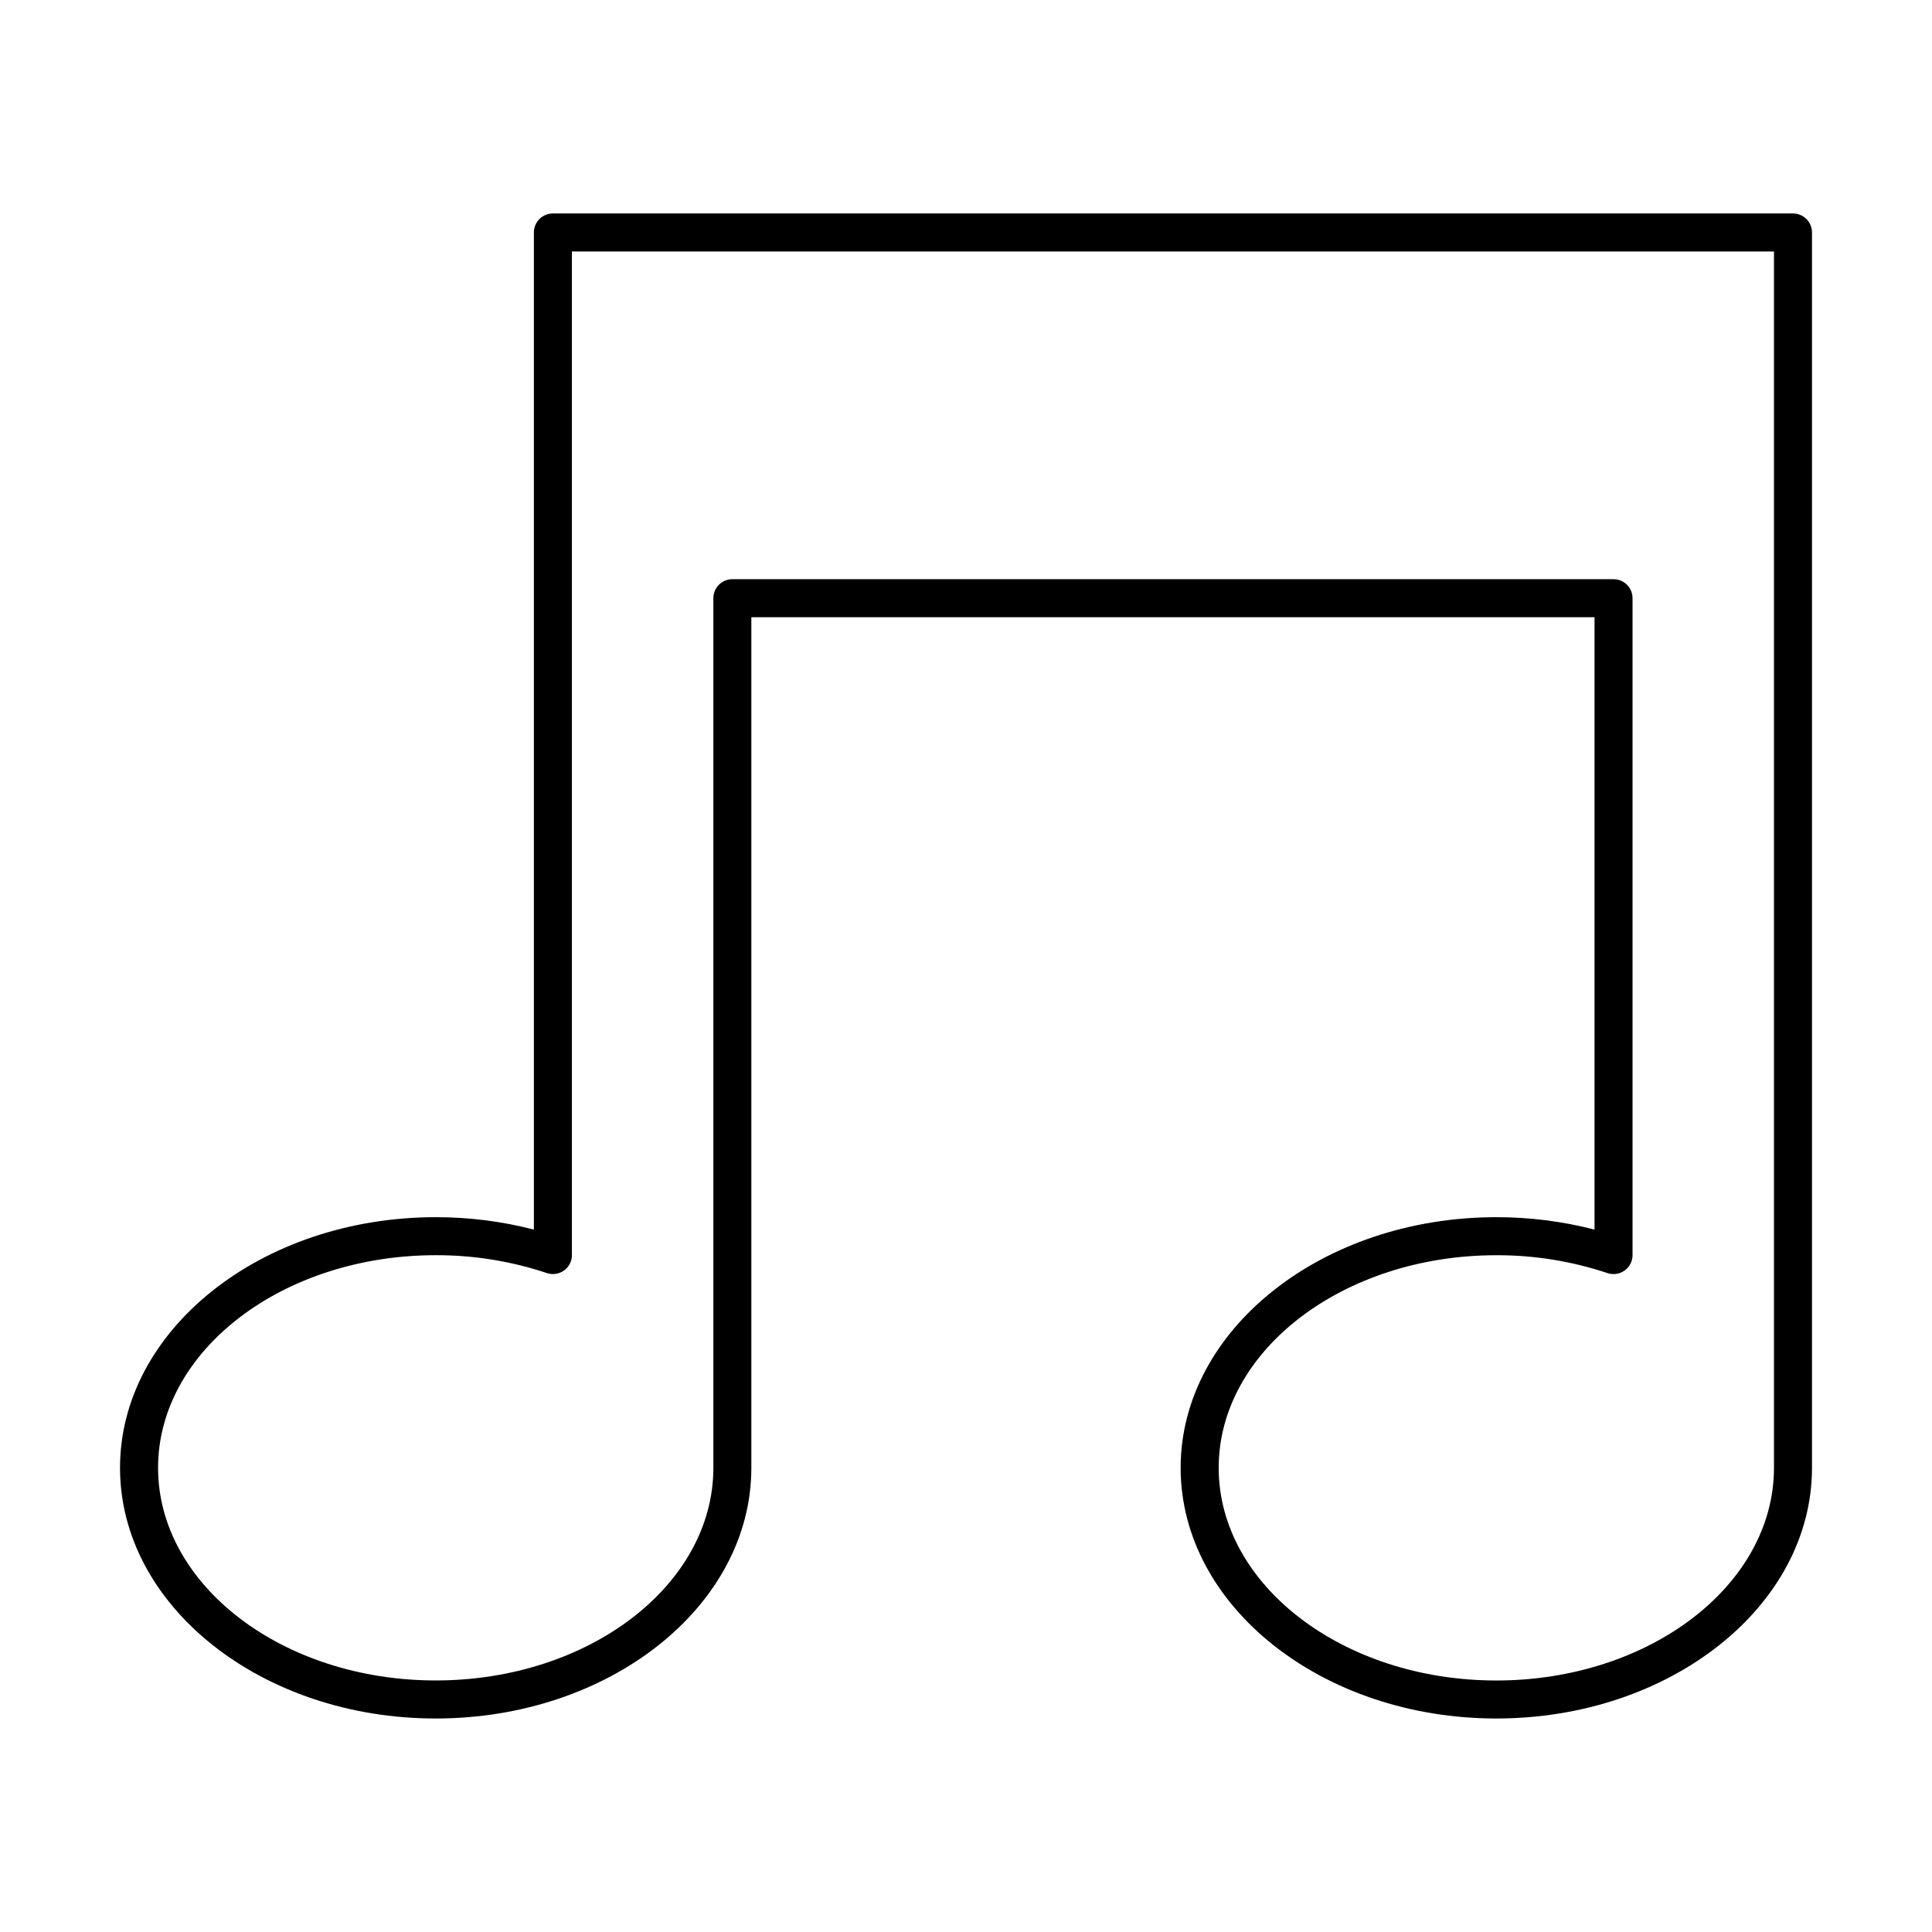 <?xml version="1.0" encoding="UTF-8"?>
<!-- Uploaded to: ICON Repo, www.svgrepo.com, Generator: ICON Repo Mixer Tools -->
<svg fill="#000000" width="800px" height="800px" version="1.1" viewBox="144 144 512 512" xmlns="http://www.w3.org/2000/svg">
 <path d="m619.16 200.57h-328.64c-1.336 0-2.621 0.527-3.562 1.473-0.945 0.945-1.477 2.227-1.477 3.562v264.25c-8.5-2.195-17.242-3.301-26.023-3.285-46.125 0-83.652 29.801-83.652 66.426s37.527 66.426 83.652 66.426 83.656-29.801 83.656-66.426v-225.43h223.45v162.29c-8.5-2.195-17.246-3.301-26.023-3.285-46.125 0-83.656 29.797-83.656 66.426 0 36.625 37.531 66.422 83.656 66.422 46.125 0.004 83.656-29.797 83.656-66.422v-327.39c0-1.336-0.531-2.617-1.477-3.562s-2.227-1.473-3.562-1.473zm-5.039 332.43c0 31.07-33.008 56.348-73.578 56.348-40.57-0.004-73.578-25.281-73.578-56.352s33.008-56.348 73.578-56.348c10.016-0.031 19.965 1.57 29.465 4.738 2.297 0.762 4.812-0.211 6-2.324 0.457-0.816 0.676-1.746 0.633-2.684v-173.85c0-1.336-0.531-2.617-1.477-3.562-0.945-0.945-2.227-1.477-3.562-1.477h-233.52c-1.336 0-2.617 0.531-3.562 1.477-0.945 0.945-1.477 2.227-1.473 3.562v230.46c0 31.07-33.008 56.348-73.578 56.348-40.574 0-73.582-25.277-73.582-56.348s33.008-56.348 73.578-56.348c10.016-0.031 19.969 1.57 29.469 4.738 2.297 0.762 4.812-0.211 5.996-2.324 0.461-0.816 0.68-1.746 0.633-2.684v-265.73h318.56z"/>
</svg>